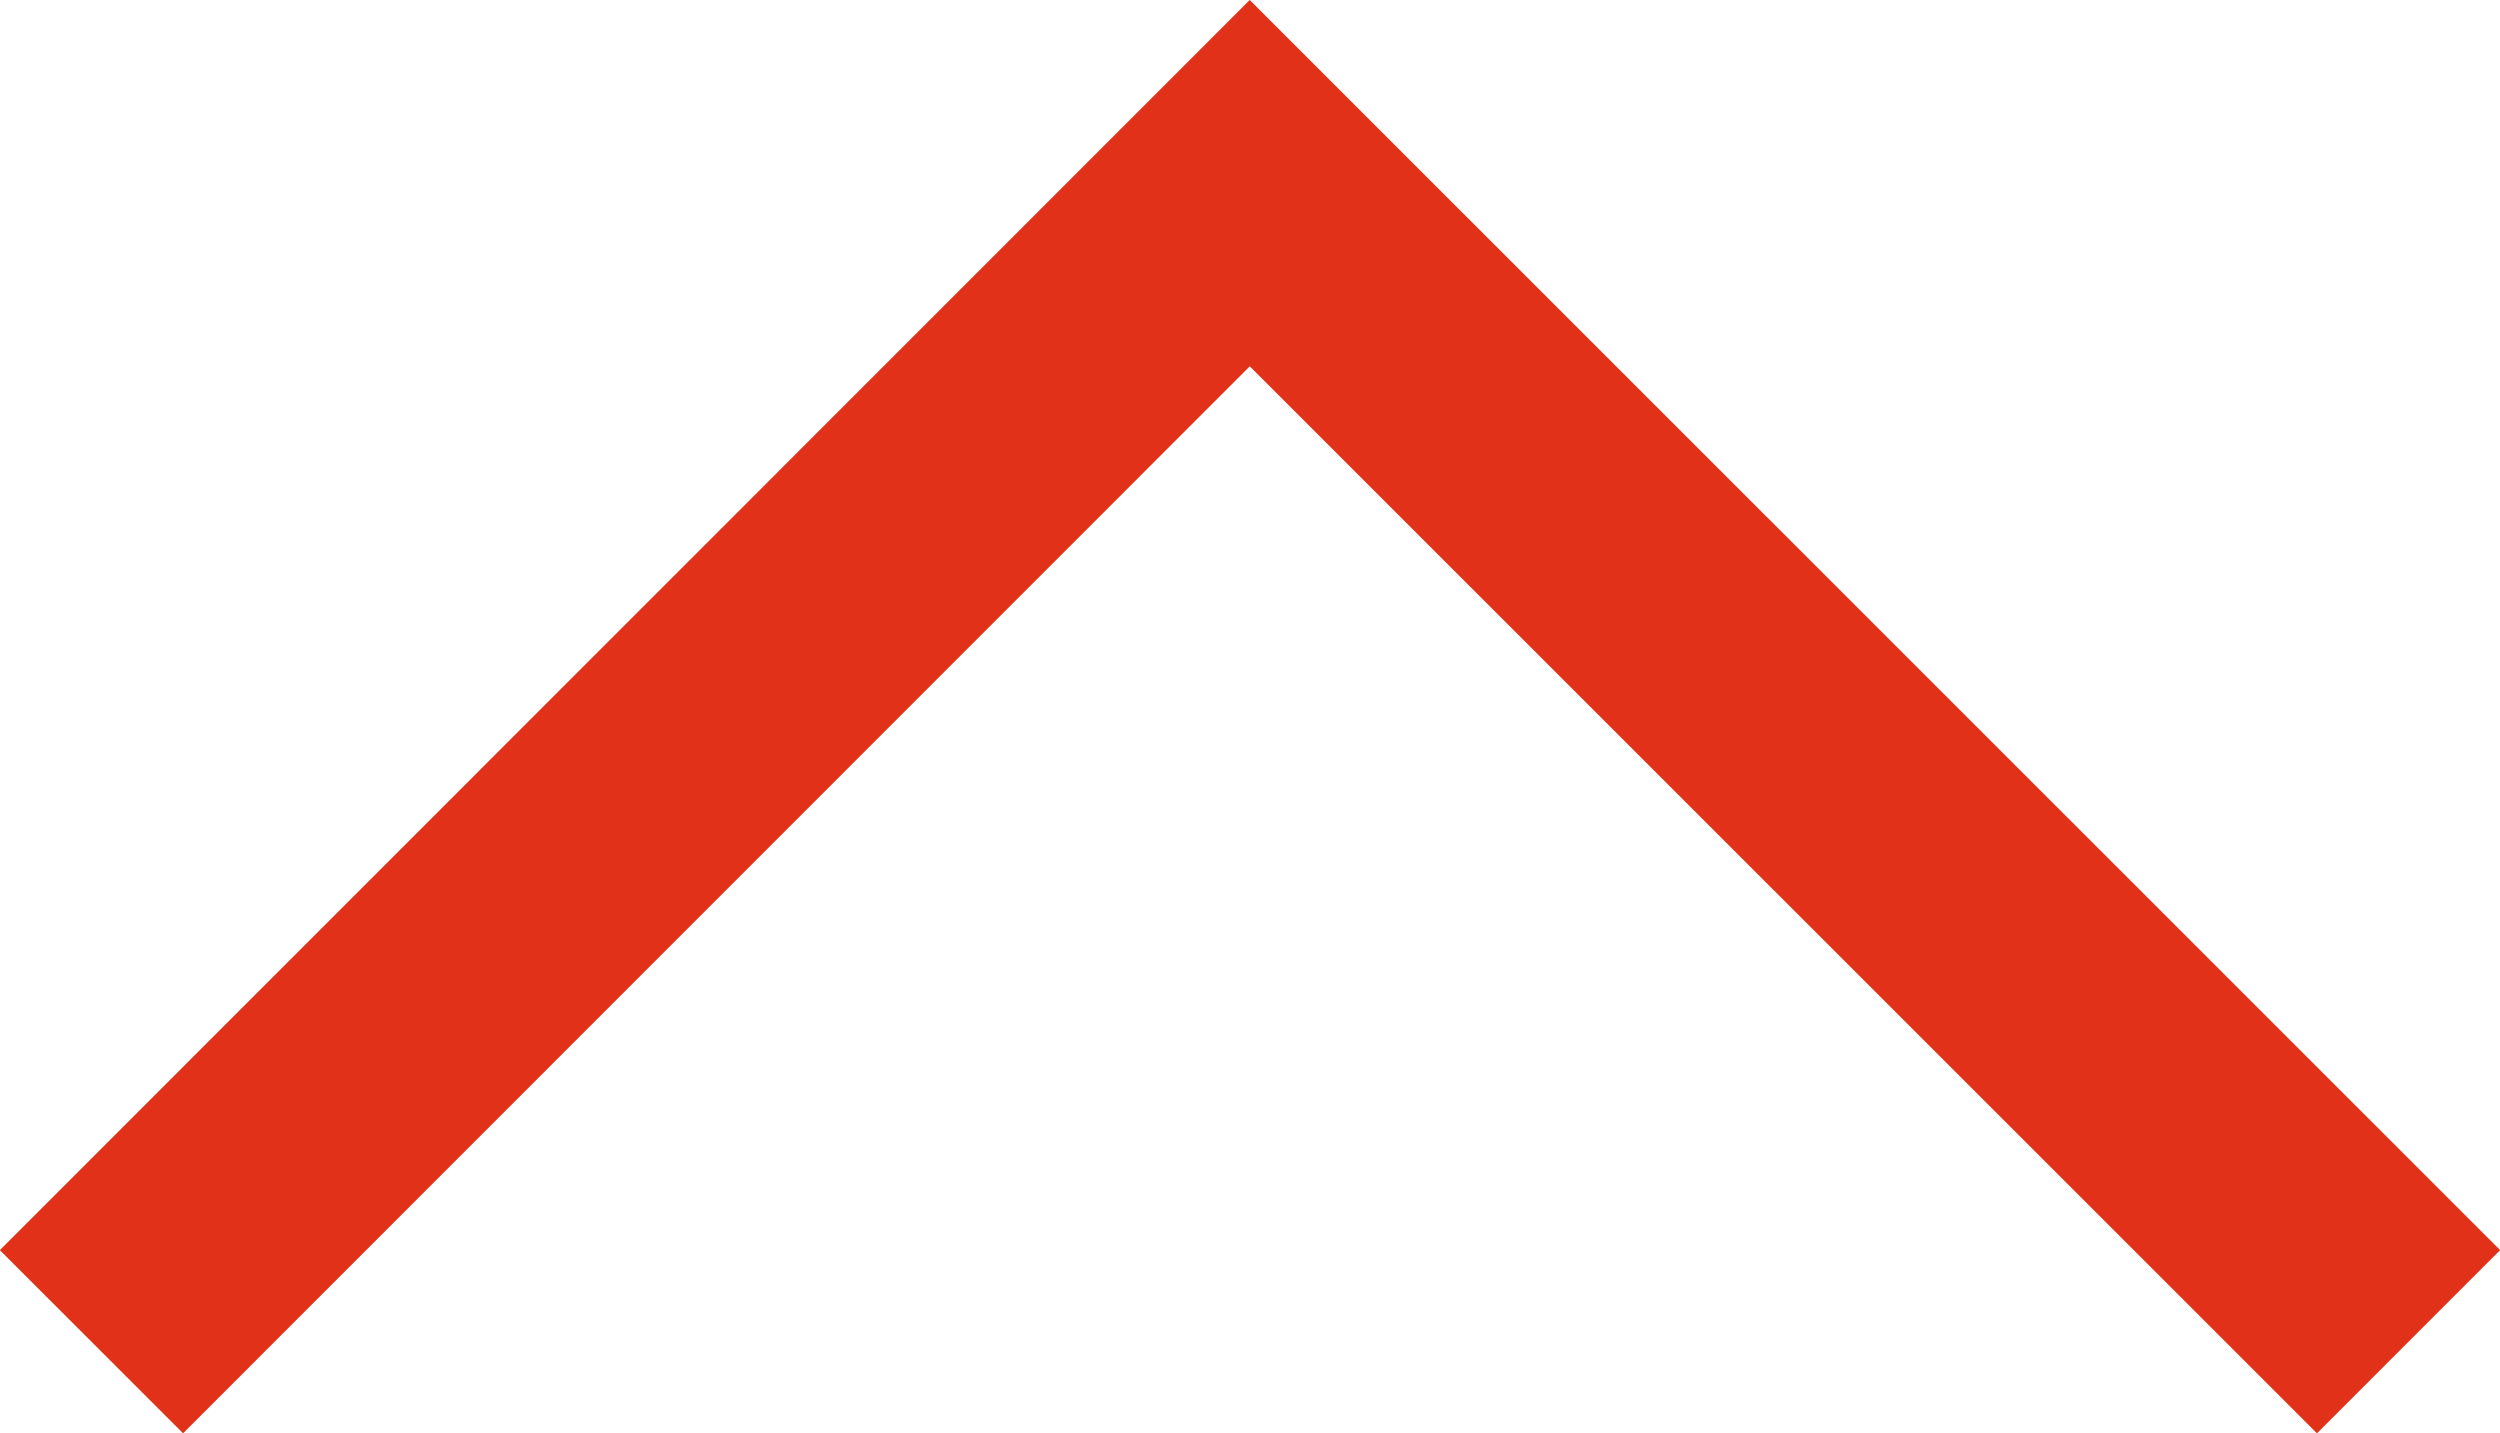 <svg xmlns="http://www.w3.org/2000/svg" width="9.65" height="5.533" viewBox="0 0 9.65 5.533">
  <path id="Path_319" data-name="Path 319" d="M15172.217,181.308l-4.473-4.472-4.471,4.472" transform="translate(-15162.92 -176.129)" fill="none" stroke="#e13219" stroke-width="1"/>
</svg>
